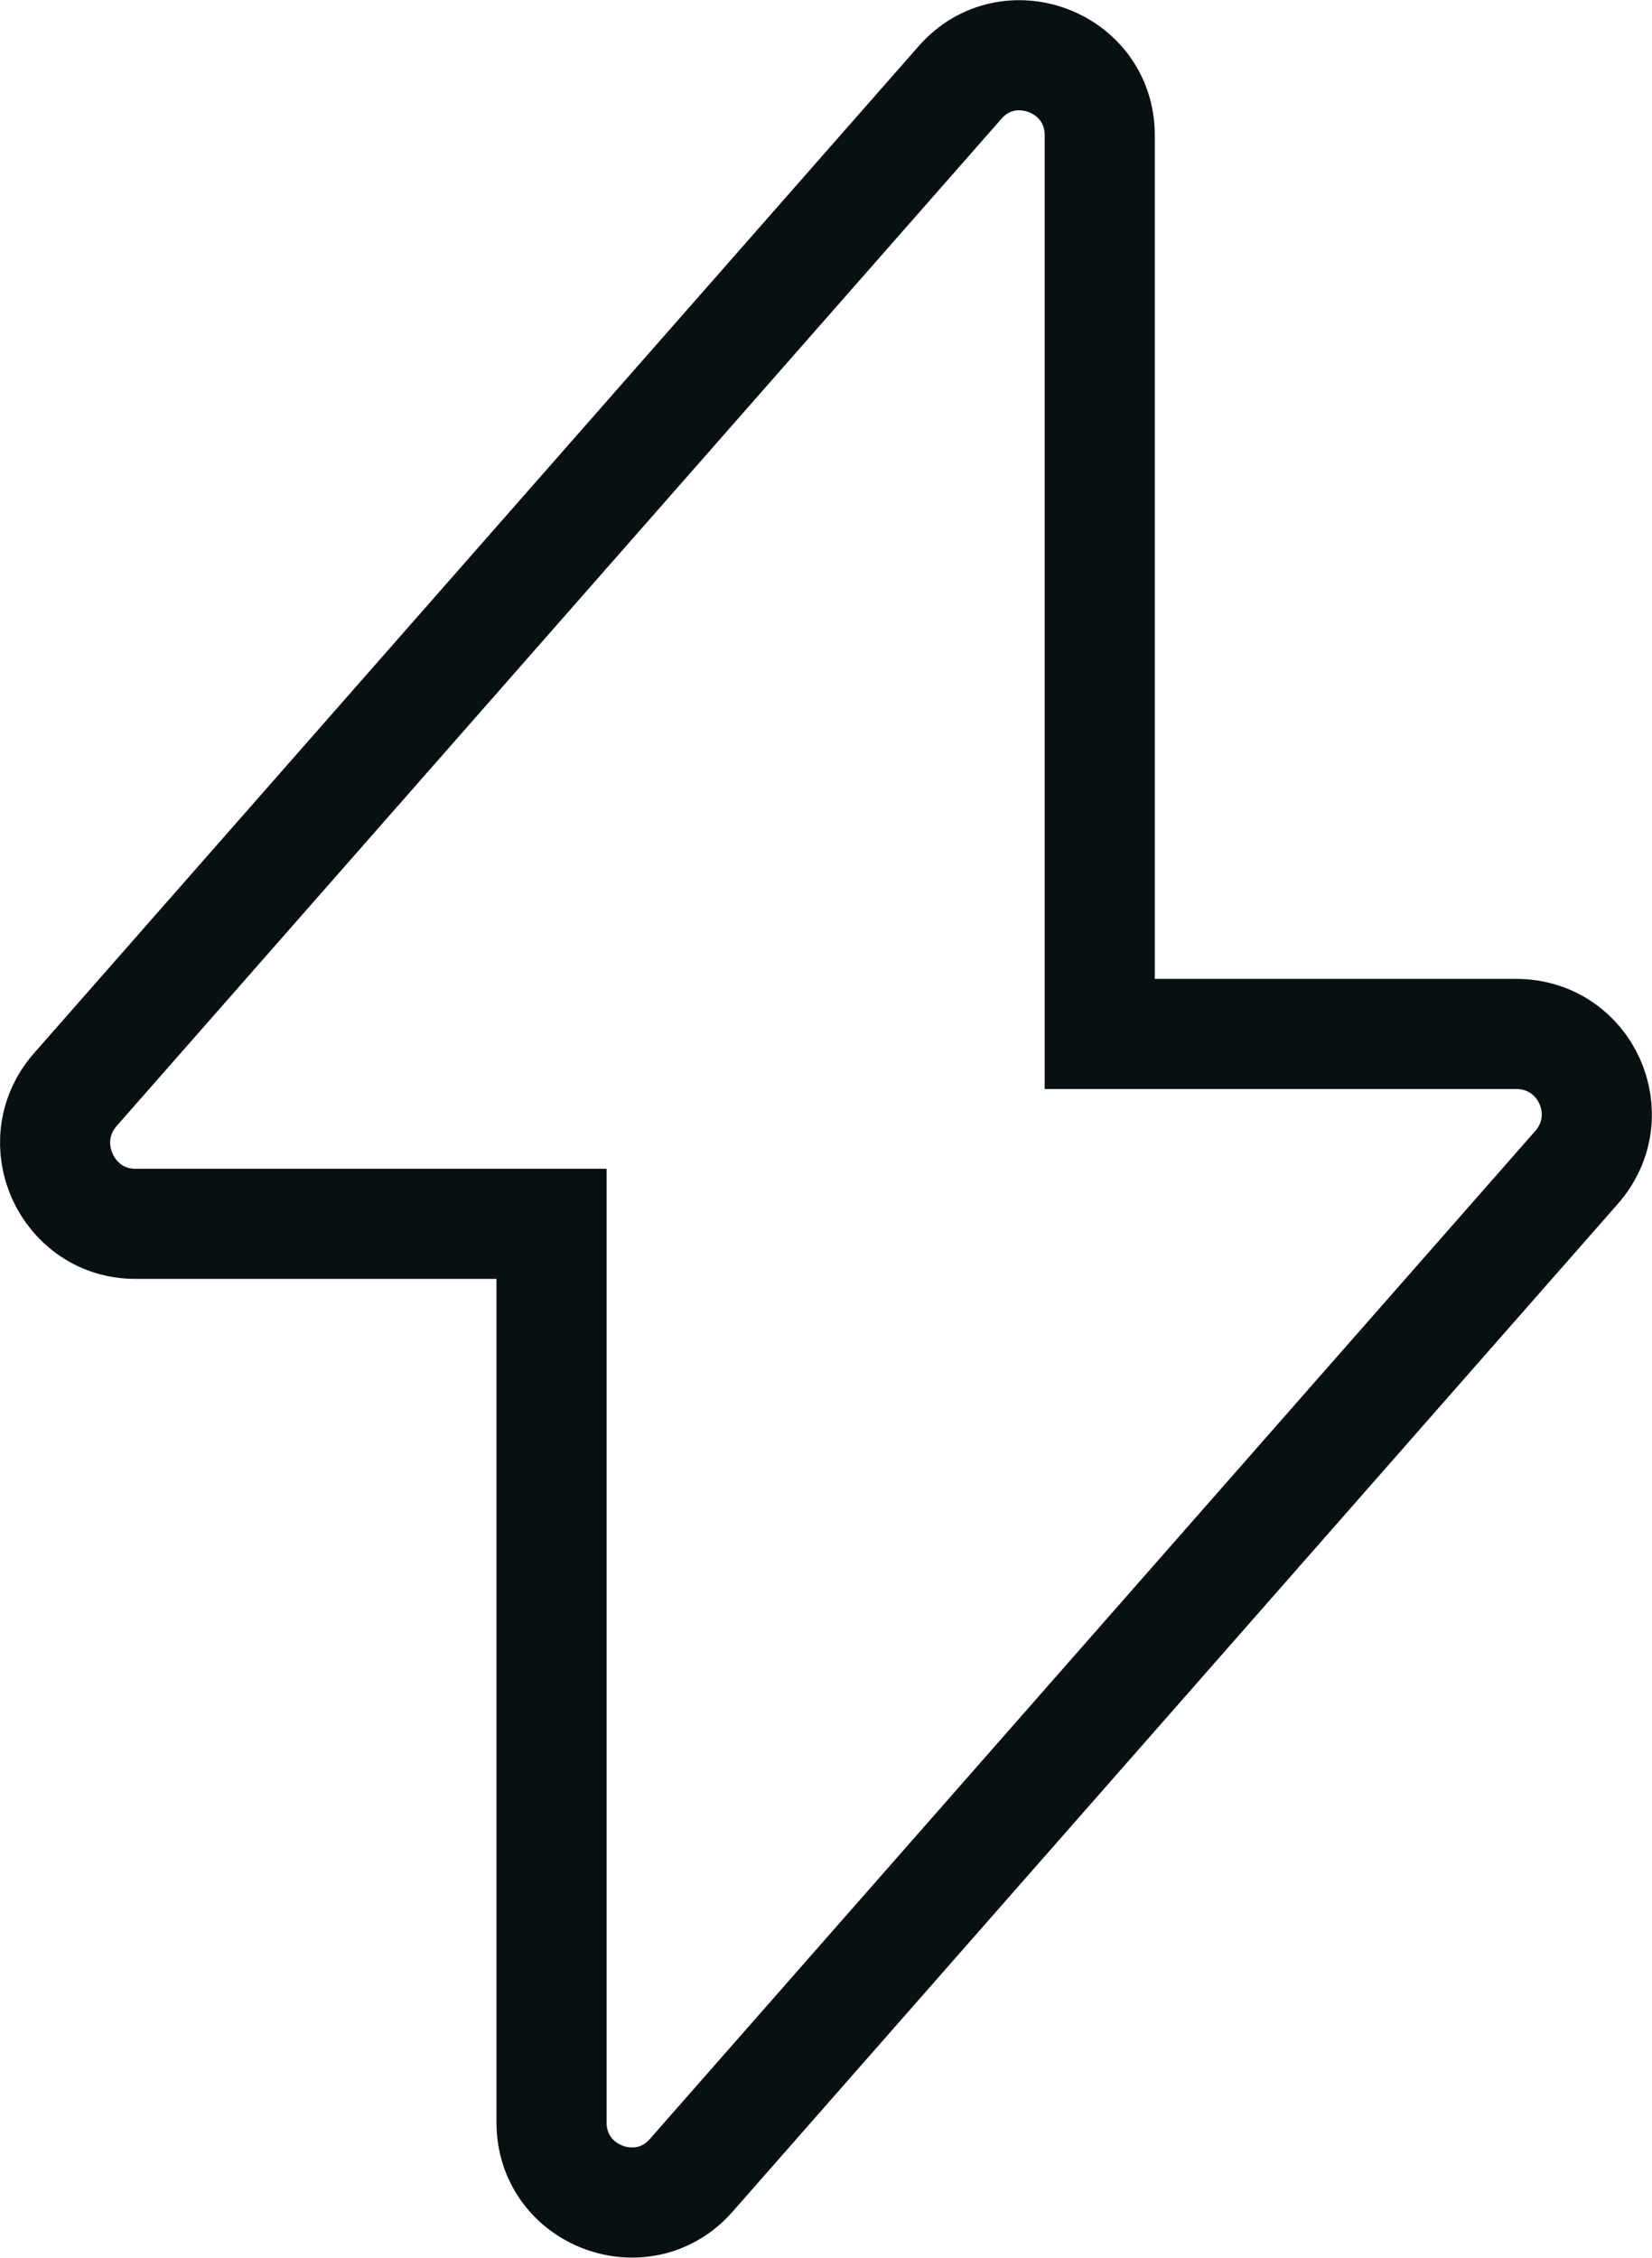 <svg width="30" height="41" viewBox="0 0 30 41" fill="none" xmlns="http://www.w3.org/2000/svg">
<path d="M17.435 1.497C18.307 0.498 19.971 1.115 19.971 2.456V18.776H27.532C28.794 18.776 29.463 20.251 28.628 21.202L12.554 39.501L12.552 39.503C11.679 40.502 10.016 39.885 10.016 38.544V22.224H2.454C1.225 22.223 0.537 20.756 1.358 19.798L17.433 1.499L17.435 1.497Z" stroke="#091012" stroke-width="2"/>
</svg>
